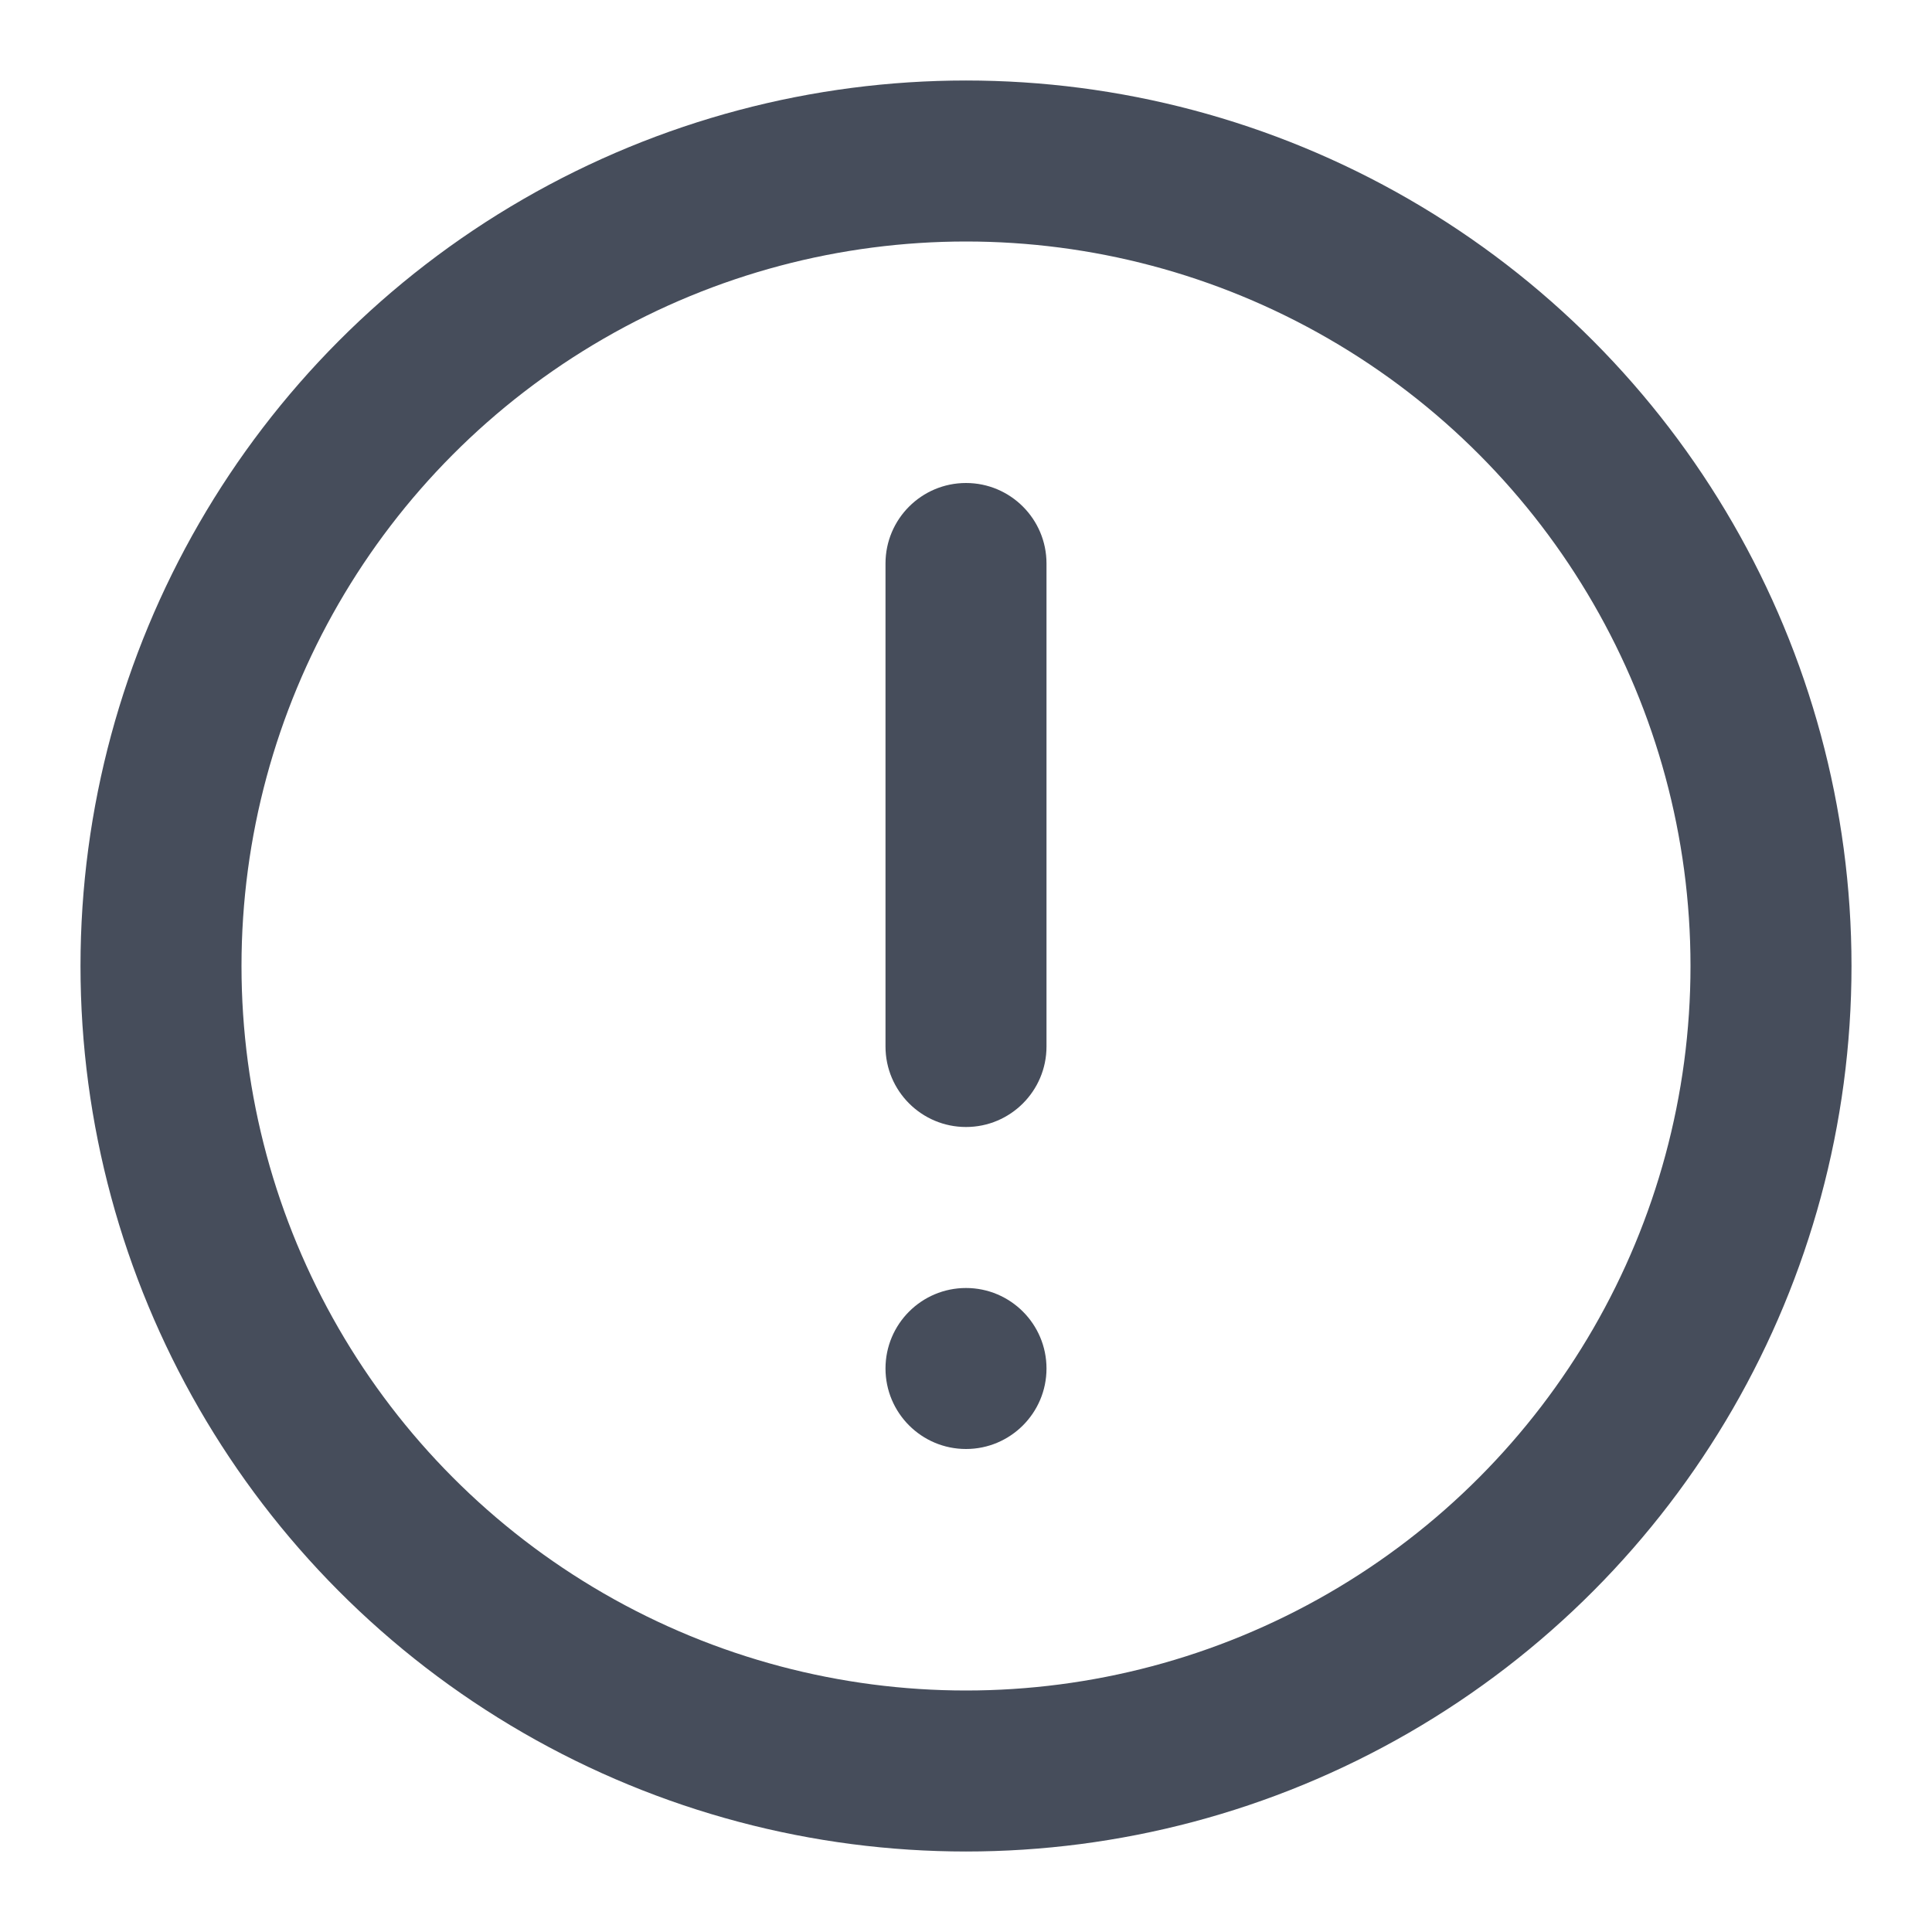 <svg width="24" height="24" viewBox="0 0 24 24" fill="none" xmlns="http://www.w3.org/2000/svg">
<g id="info">
<circle id="Ellipse 2" cx="12" cy="12" r="10" stroke="#464D5B" stroke-width="2"/>
<path id="Union" fill-rule="evenodd" clip-rule="evenodd" d="M12 14C11.448 14 11 13.552 11 13V7C11 6.448 11.448 6 12 6C12.552 6 13 6.448 13 7V13C13 13.552 12.552 14 12 14ZM12 18C11.448 18 11 17.552 11 17C11 16.448 11.448 16 12 16C12.552 16 13 16.448 13 17C13 17.552 12.552 18 12 18Z" fill="#464D5B"/>
</g>
</svg>
